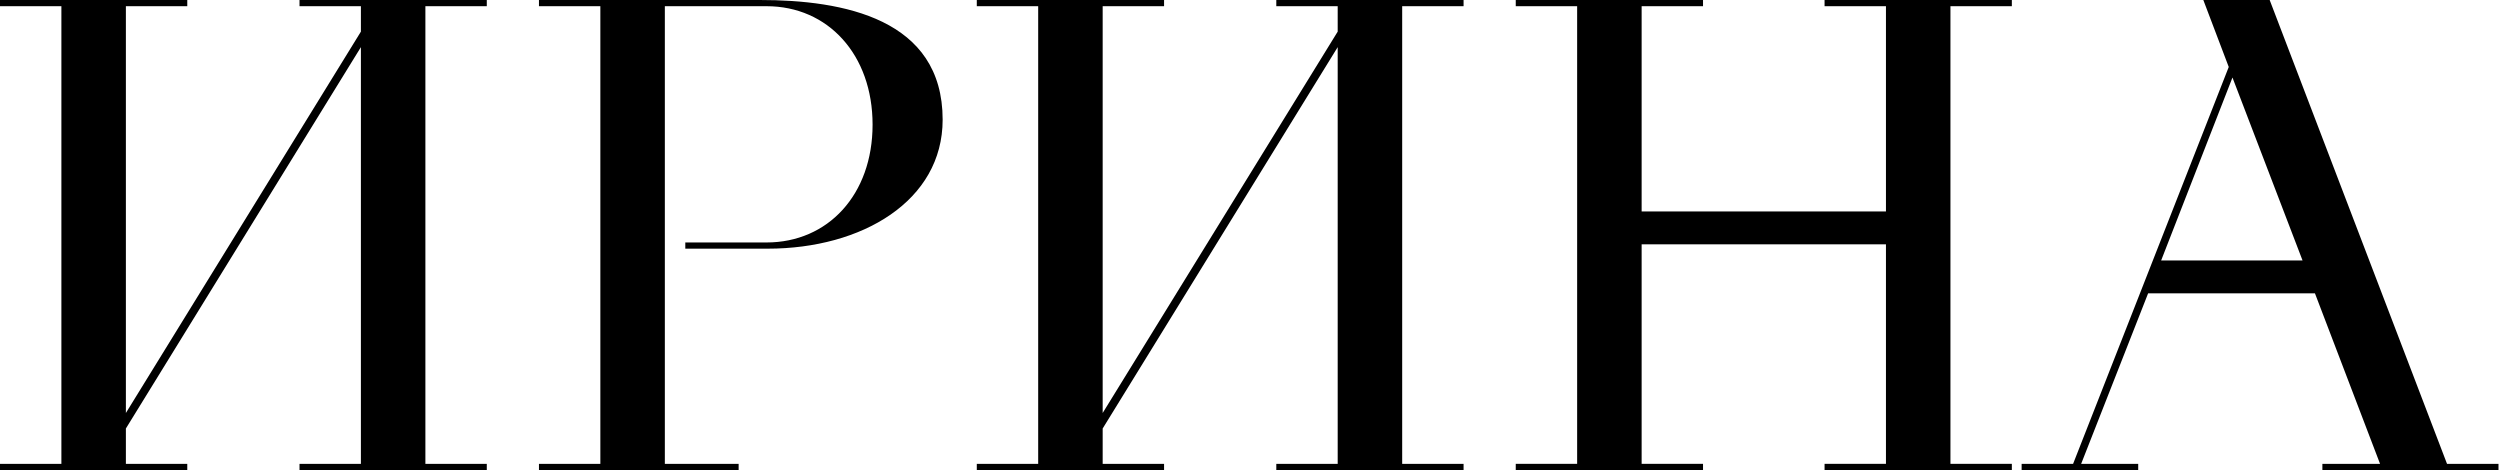 <?xml version="1.0" encoding="UTF-8"?> <svg xmlns="http://www.w3.org/2000/svg" width="484" height="91" viewBox="0 0 484 91" fill="none"> <path d="M36.256 89.799H24.371V82.957L69.871 9.124V89.799H57.986V91H94.242V89.799H82.356V1.201H94.242V0H57.986V1.201H69.871V6.123L24.371 79.955V1.201H36.256V0H0V1.201H11.885V89.799H0V91H36.256V89.799Z" fill="black"></path> <path d="M104.343 91H143V89.799H128.714V1.201H148.402C160.287 1.201 168.931 10.565 168.931 24.131C168.931 37.697 160.287 46.941 148.402 46.941H132.675V48.141H148.642C166.89 48.141 182.497 38.897 182.497 23.17C182.497 3.602 163.289 0 147.082 0H104.343V1.201H116.228V89.799H104.343V91Z" fill="black"></path> <path d="M225.363 89.799H213.477V82.957L258.977 9.124V89.799H247.092V91H283.348V89.799H271.463V1.201H283.348V0H247.092V1.201H258.977V6.123L213.477 79.955V1.201H225.363V0H189.107V1.201H200.992V89.799H189.107V91H225.363V89.799Z" fill="black"></path> <path d="M329.705 89.799H317.82V47.301H365.121V89.799H353.236V91H389.492V89.799H377.606V1.201H389.492V0H353.236V1.201H365.121V40.938H317.82V1.201H329.705V0H293.449V1.201H305.335V89.799H293.449V91H329.705V89.799Z" fill="black"></path> <path d="M449.613 91H483.708V89.799H473.743L439.408 0H426.563L431.485 12.966L401.352 89.799H391.387V91H413.957V89.799H402.912L415.878 56.785H448.172L460.778 89.799H449.613V91ZM418.399 50.422L432.205 15.007L445.771 50.422H418.399Z" fill="black"></path> </svg> 